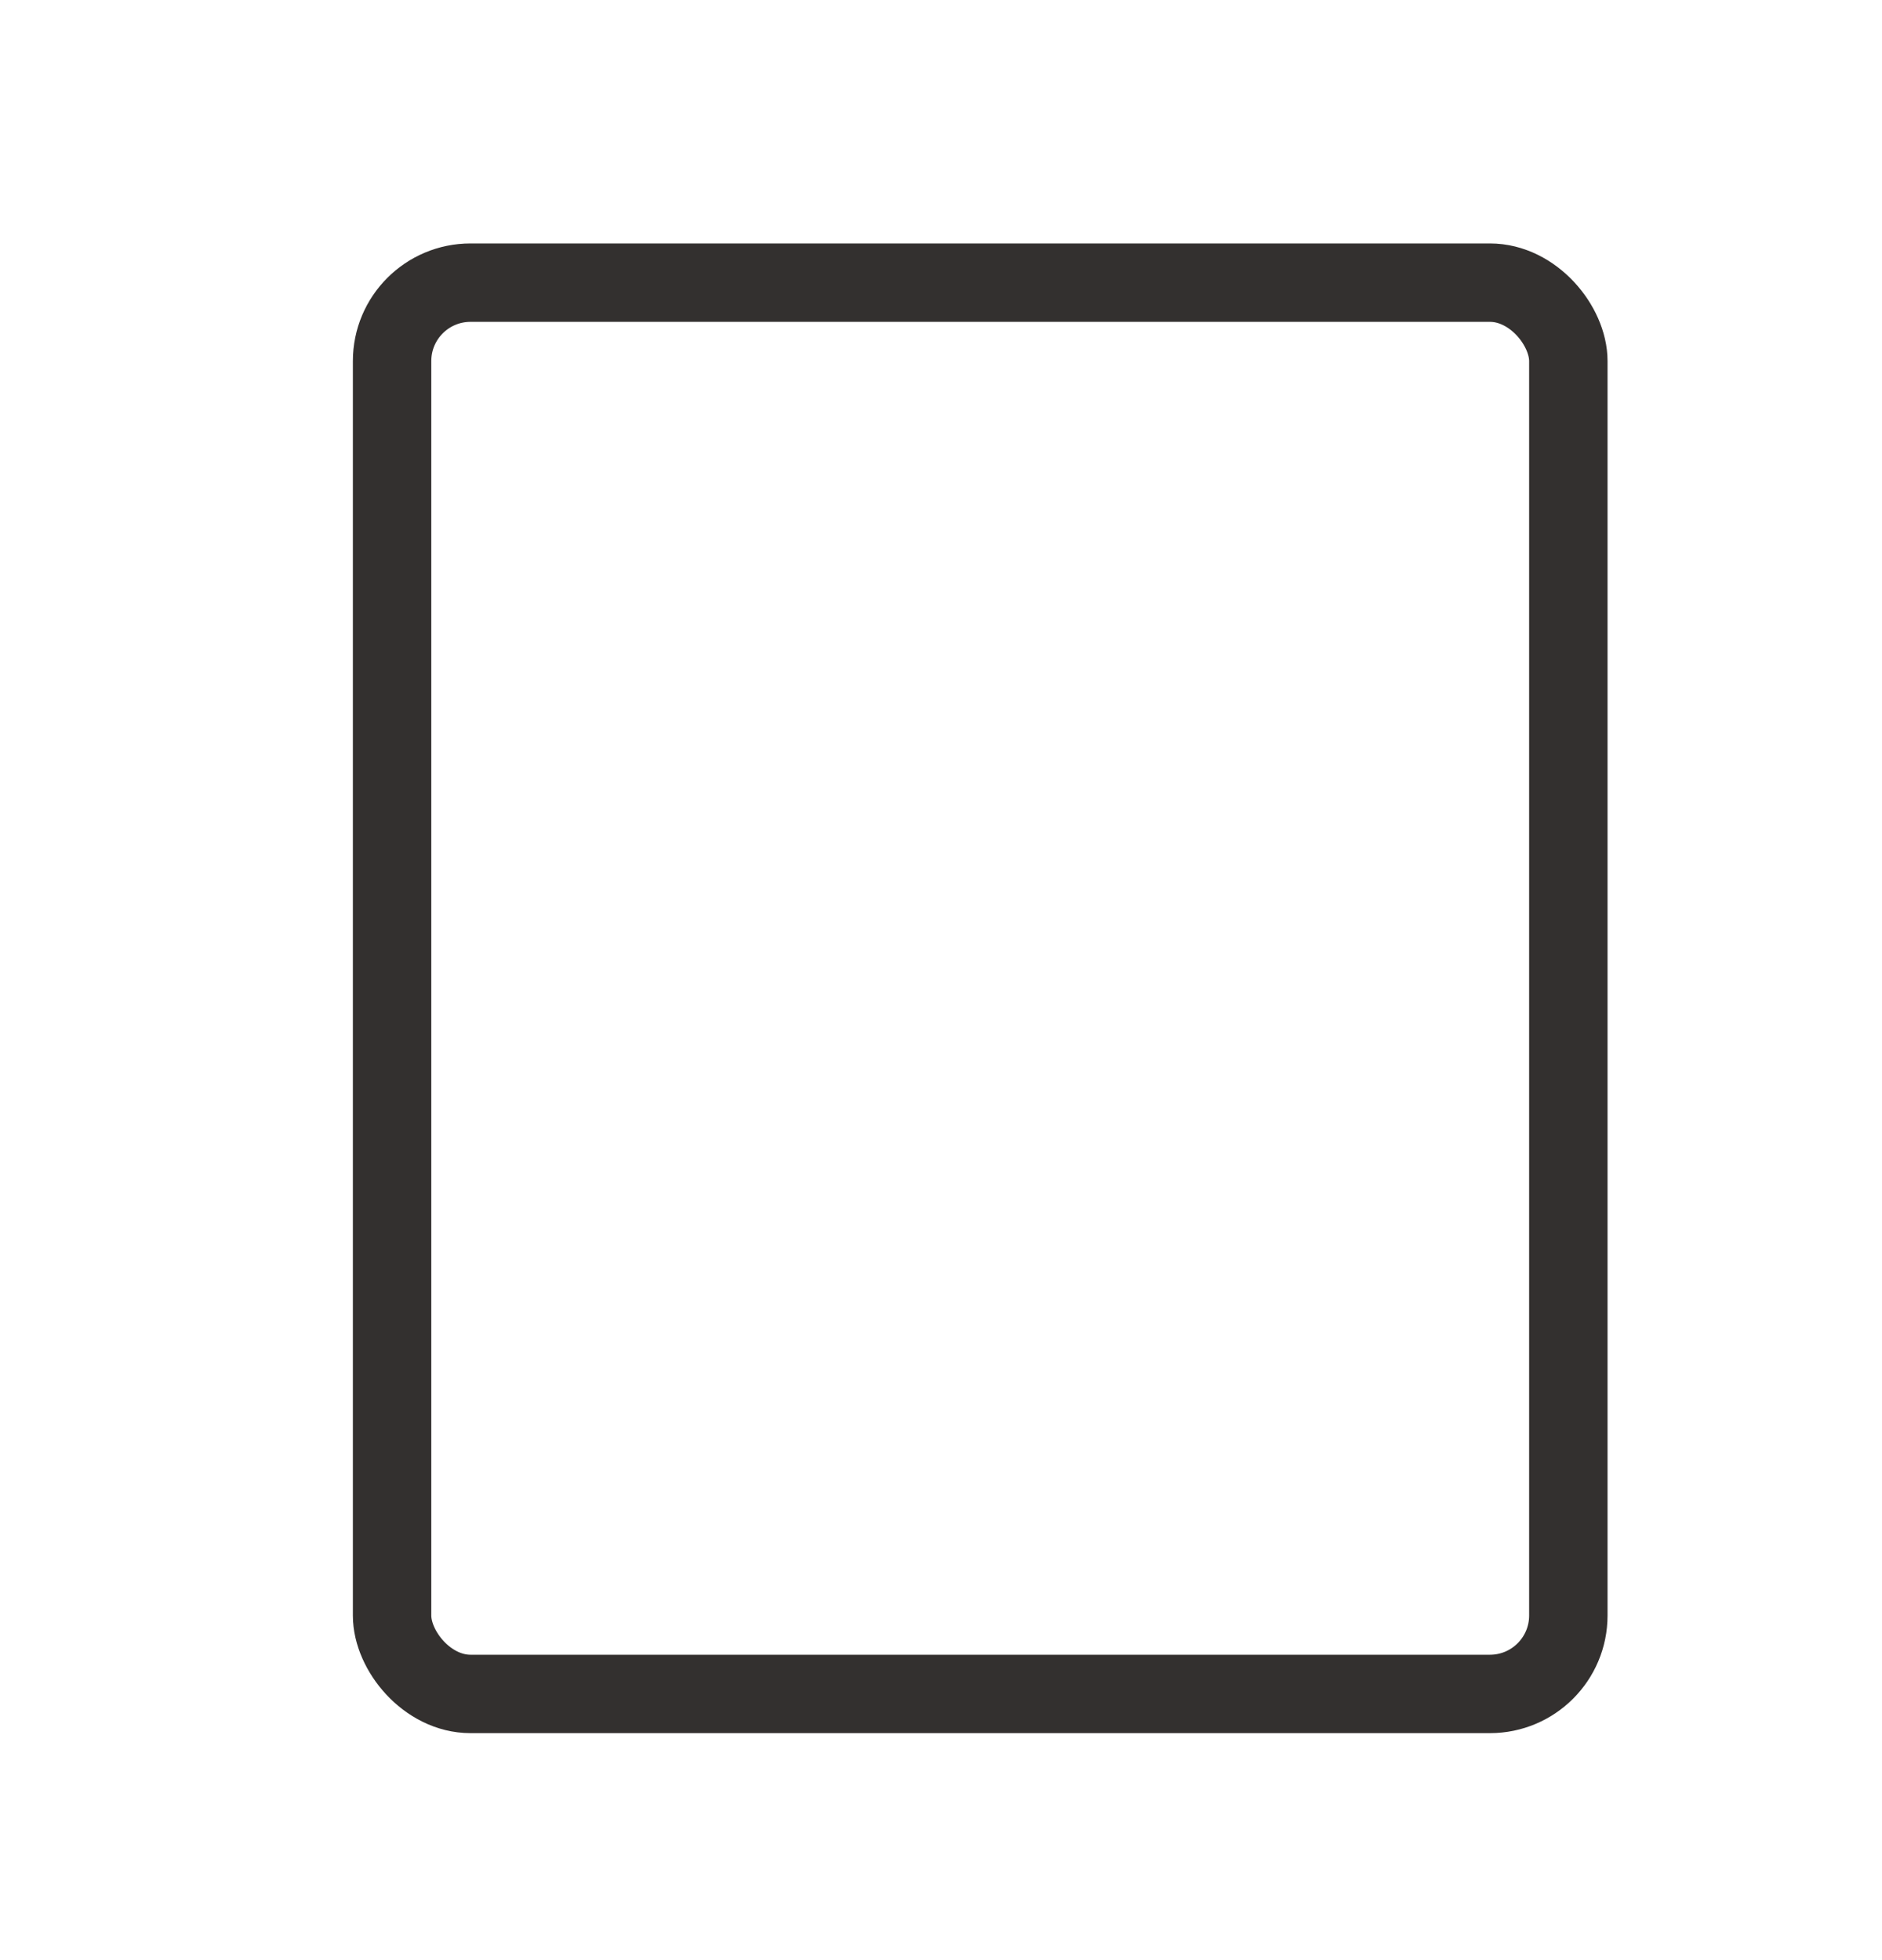 <svg width="24" height="25" viewBox="0 0 24 25" fill="none" xmlns="http://www.w3.org/2000/svg">
<g clip-path="url(#clip0_3012_4888)">
<rect x="5" y="3.605" width="15" height="18" rx="1" stroke="#33302F"/>
</g>
<defs>
<clipPath id="clip0_3012_4888">
<rect width="24" height="24" fill="white" transform="matrix(-1 0 0 1 24 0.605)"/>
</clipPath>
</defs>
</svg>
